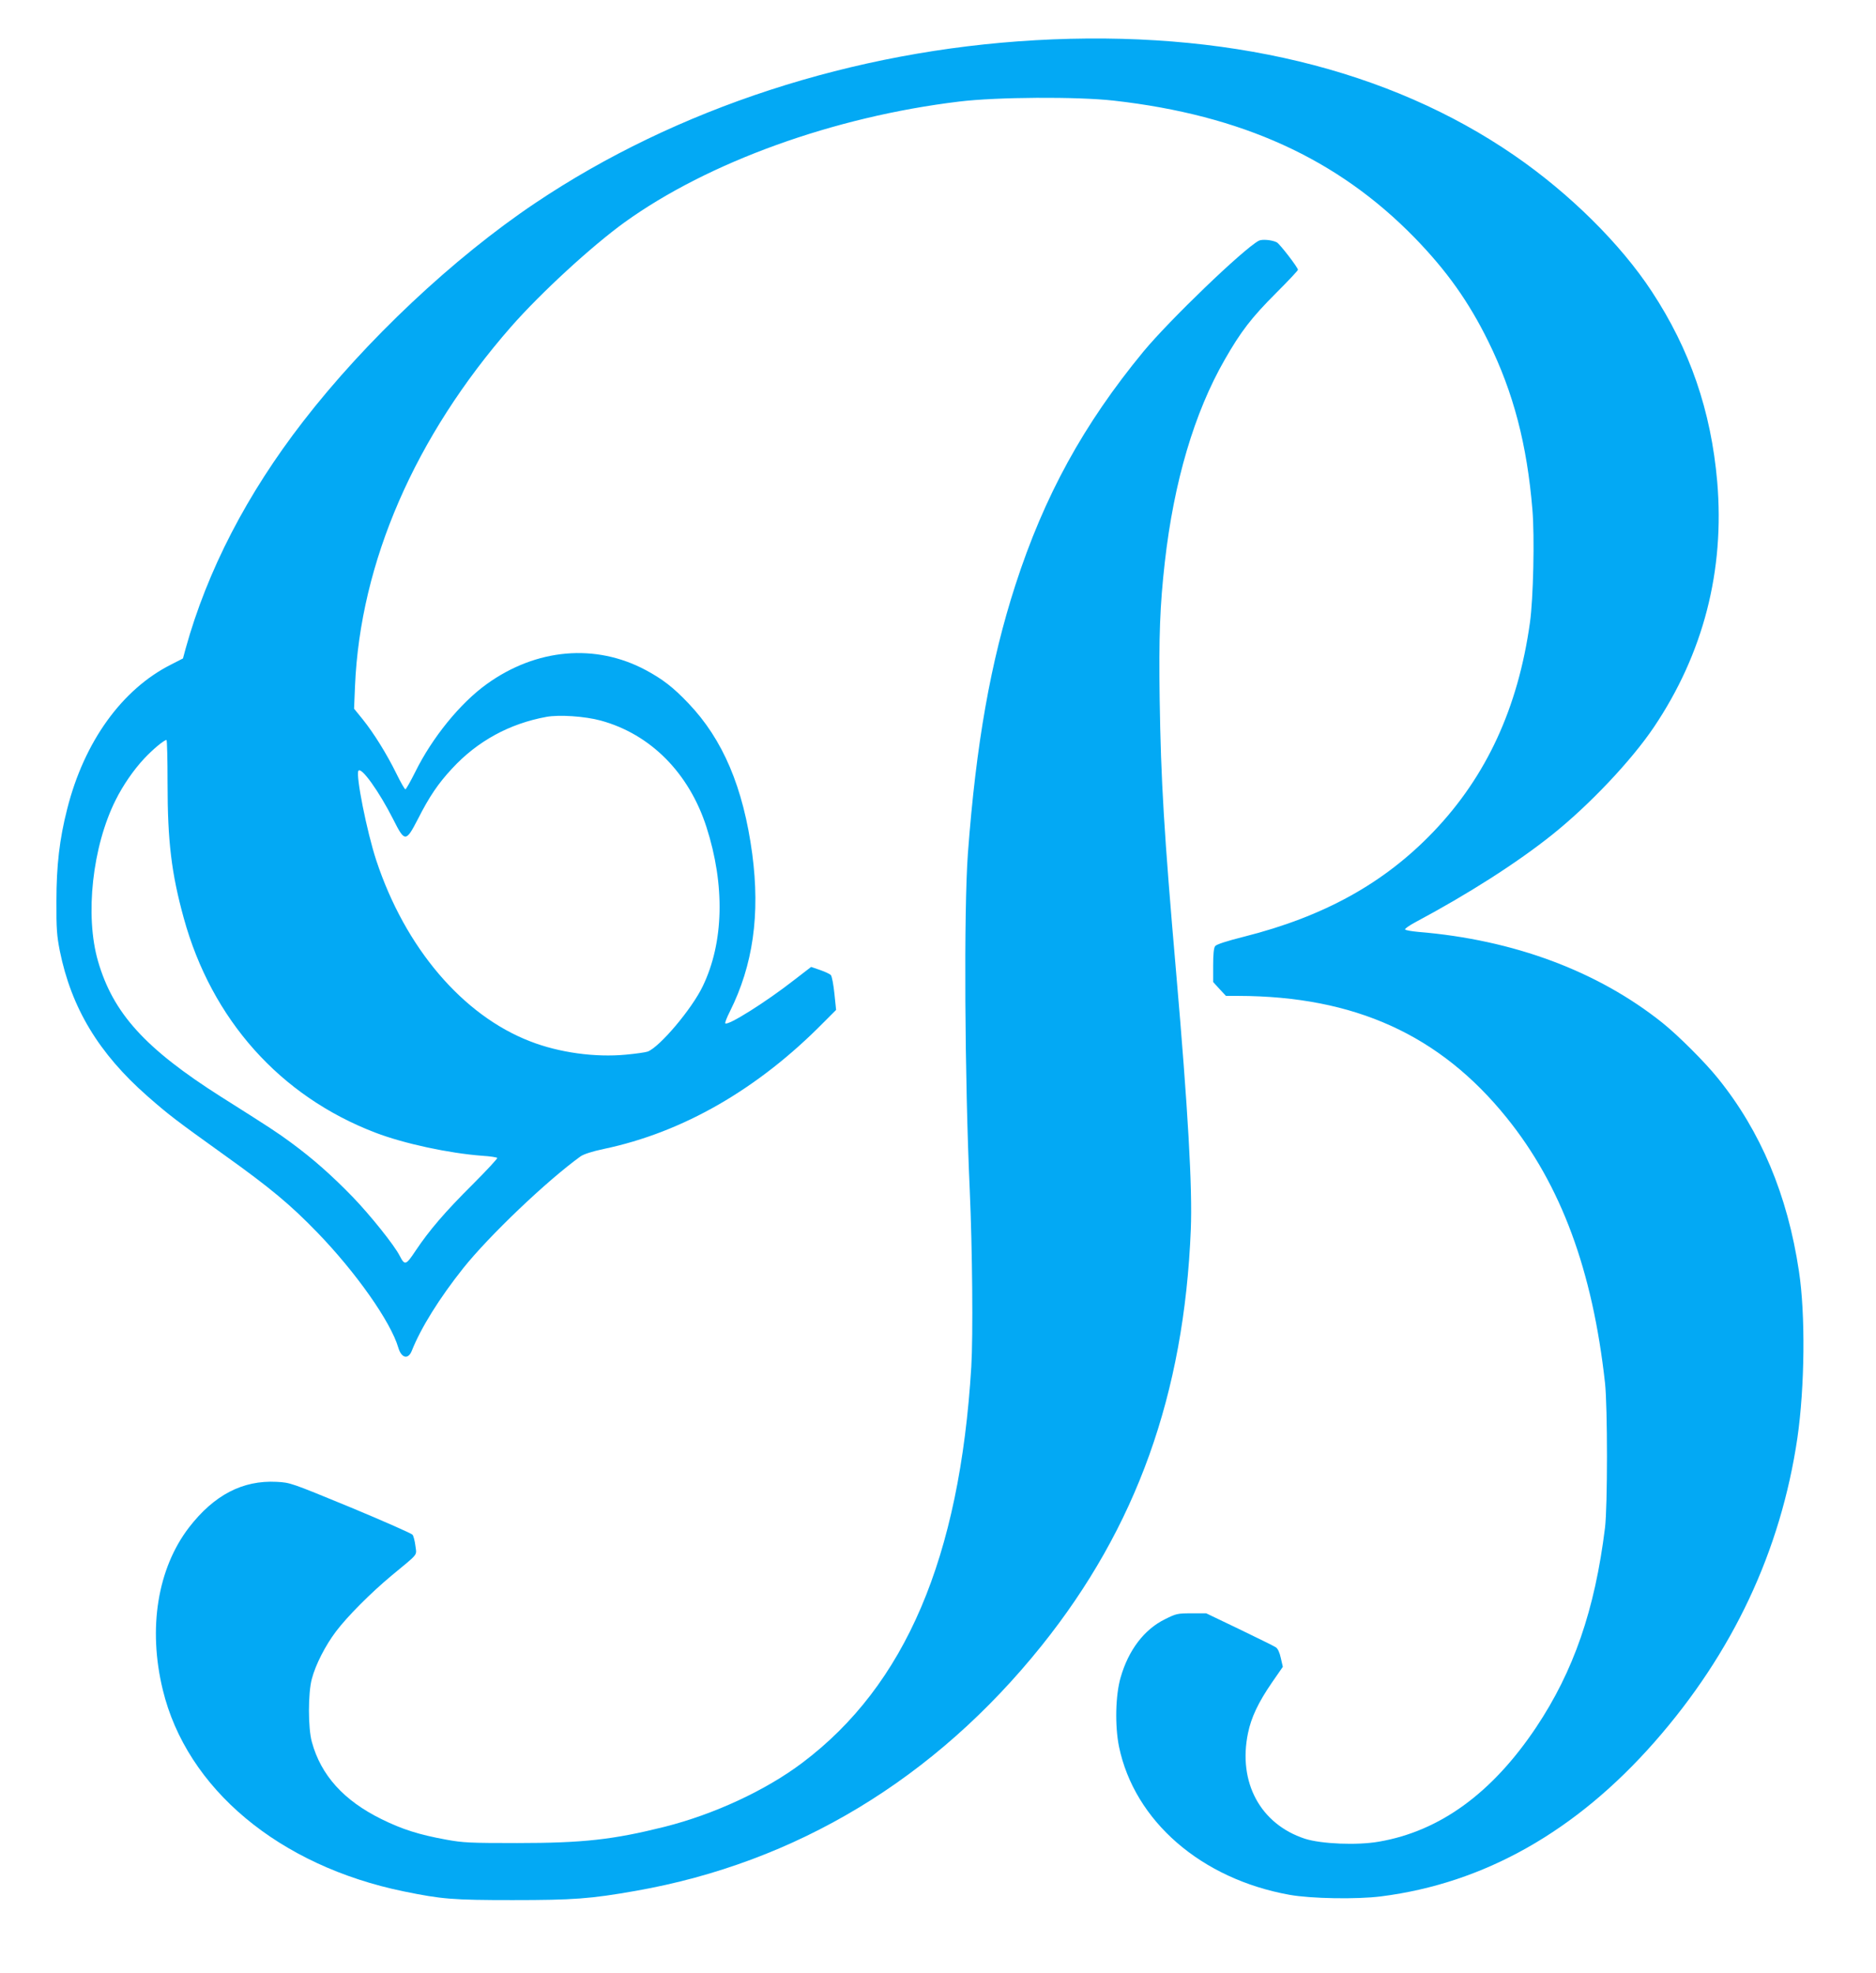 <?xml version="1.0" standalone="no"?>
<!DOCTYPE svg PUBLIC "-//W3C//DTD SVG 20010904//EN"
 "http://www.w3.org/TR/2001/REC-SVG-20010904/DTD/svg10.dtd">
<svg version="1.0" xmlns="http://www.w3.org/2000/svg"
 width="1217pt" height="1280pt" viewBox="0 0 1217 1280"
 preserveAspectRatio="xMidYMid meet">
<g transform="translate(0,1280) scale(0.1,-0.1)"
fill="#03a9f4" stroke="none">
<path d="M6715 12539 c-1178 -67 -2327 -441 -3244 -1057 -529 -355 -1099 -891
-1504 -1415 -366 -472 -623 -970 -763 -1475 l-17 -63 -76 -39 c-319 -160 -565
-501 -675 -937 -50 -195 -70 -368 -70 -598 -1 -180 3 -226 22 -323 75 -370
252 -664 567 -941 139 -122 182 -155 500 -383 298 -213 429 -322 605 -504 251
-260 475 -578 524 -746 20 -68 64 -78 87 -21 59 149 179 342 335 538 168 210
540 565 760 724 20 14 74 32 150 48 515 108 1002 389 1428 822 l80 80 -11 106
c-6 58 -16 112 -23 120 -6 7 -38 22 -70 33 l-58 20 -109 -84 c-184 -144 -431
-299 -448 -282 -3 3 10 38 30 77 150 300 197 628 145 1022 -58 431 -190 743
-415 978 -99 104 -166 155 -275 214 -327 175 -711 141 -1032 -90 -173 -124
-355 -349 -464 -570 -31 -62 -60 -113 -64 -113 -5 0 -31 46 -59 103 -62 126
-145 260 -218 351 l-56 69 6 146 c34 804 389 1619 1012 2331 194 221 524 524
737 678 543 391 1358 685 2169 783 244 30 768 33 1006 6 830 -94 1450 -377
1949 -888 210 -216 352 -416 479 -674 163 -331 251 -668 286 -1090 15 -176 6
-579 -16 -734 -77 -552 -282 -996 -625 -1355 -320 -335 -711 -551 -1230 -682
-112 -28 -179 -50 -187 -61 -9 -11 -13 -54 -13 -125 l0 -108 41 -45 42 -45 81
0 c753 -2 1306 -252 1740 -790 353 -437 557 -989 638 -1720 17 -157 17 -800 0
-940 -66 -534 -204 -931 -447 -1295 -285 -426 -624 -673 -1019 -741 -141 -25
-375 -15 -481 19 -289 95 -435 366 -369 685 21 102 67 199 154 326 l72 104
-13 57 c-8 37 -20 62 -33 70 -12 8 -118 60 -236 117 l-215 103 -96 0 c-90 0
-99 -2 -171 -38 -135 -66 -237 -200 -288 -377 -34 -116 -38 -314 -11 -449 100
-483 533 -859 1107 -962 140 -25 437 -30 594 -10 668 85 1263 421 1773 1001
509 579 819 1240 927 1972 48 332 53 802 10 1083 -74 494 -248 907 -525 1250
-84 105 -260 280 -360 360 -419 335 -965 539 -1583 590 -45 4 -84 11 -87 16
-3 4 26 25 65 46 345 184 661 386 890 569 241 193 512 479 659 697 321 477
460 1015 411 1592 -40 460 -177 858 -425 1235 -203 309 -534 636 -890 881
-816 562 -1879 818 -3110 748z m-2818 -4413 c323 -88 573 -340 686 -691 121
-376 113 -748 -24 -1032 -70 -147 -279 -394 -357 -424 -13 -5 -76 -14 -141
-20 -200 -19 -434 13 -621 86 -439 169 -812 608 -999 1174 -61 185 -134 552
-116 581 18 29 135 -135 226 -315 75 -149 82 -149 160 2 74 146 131 230 221
327 164 178 372 292 613 336 83 15 249 4 352 -24z m-2810 -408 c0 -373 25
-583 105 -873 181 -658 624 -1155 1243 -1392 185 -71 478 -134 694 -150 51 -3
94 -10 97 -14 2 -4 -69 -81 -159 -171 -180 -179 -282 -298 -371 -431 -63 -95
-70 -97 -103 -33 -34 68 -192 265 -306 383 -136 140 -256 246 -397 350 -91 67
-135 96 -455 298 -493 313 -701 542 -799 880 -86 296 -37 745 115 1047 47 94
115 193 183 266 57 61 130 122 146 122 4 0 7 -127 7 -282z"/>
<path d="M8165 11238 c-102 -56 -579 -515 -747 -718 -389 -472 -644 -937 -831
-1515 -161 -498 -255 -1030 -308 -1740 -27 -368 -21 -1460 12 -2185 17 -387
22 -946 10 -1145 -75 -1240 -428 -2067 -1097 -2570 -236 -178 -572 -334 -894
-415 -333 -83 -526 -105 -955 -105 -308 0 -351 2 -460 22 -177 32 -286 67
-420 133 -244 120 -393 284 -452 501 -25 89 -25 318 0 409 24 92 88 217 157
308 74 98 225 249 359 361 180 149 164 128 156 193 -4 32 -12 64 -19 73 -6 8
-187 88 -401 177 -389 160 -390 161 -481 166 -220 11 -405 -85 -568 -296 -204
-266 -267 -654 -170 -1053 155 -641 754 -1142 1565 -1308 245 -50 315 -56 704
-56 396 0 505 8 800 60 1039 183 1939 726 2632 1590 615 767 925 1631 968
2700 11 265 -18 776 -95 1665 -79 909 -99 1248 -107 1775 -6 408 2 609 33 885
59 525 192 974 389 1317 104 182 174 273 332 431 79 79 143 147 143 152 0 15
-118 168 -137 178 -31 16 -97 22 -118 10z"/>
</g>
</svg>
